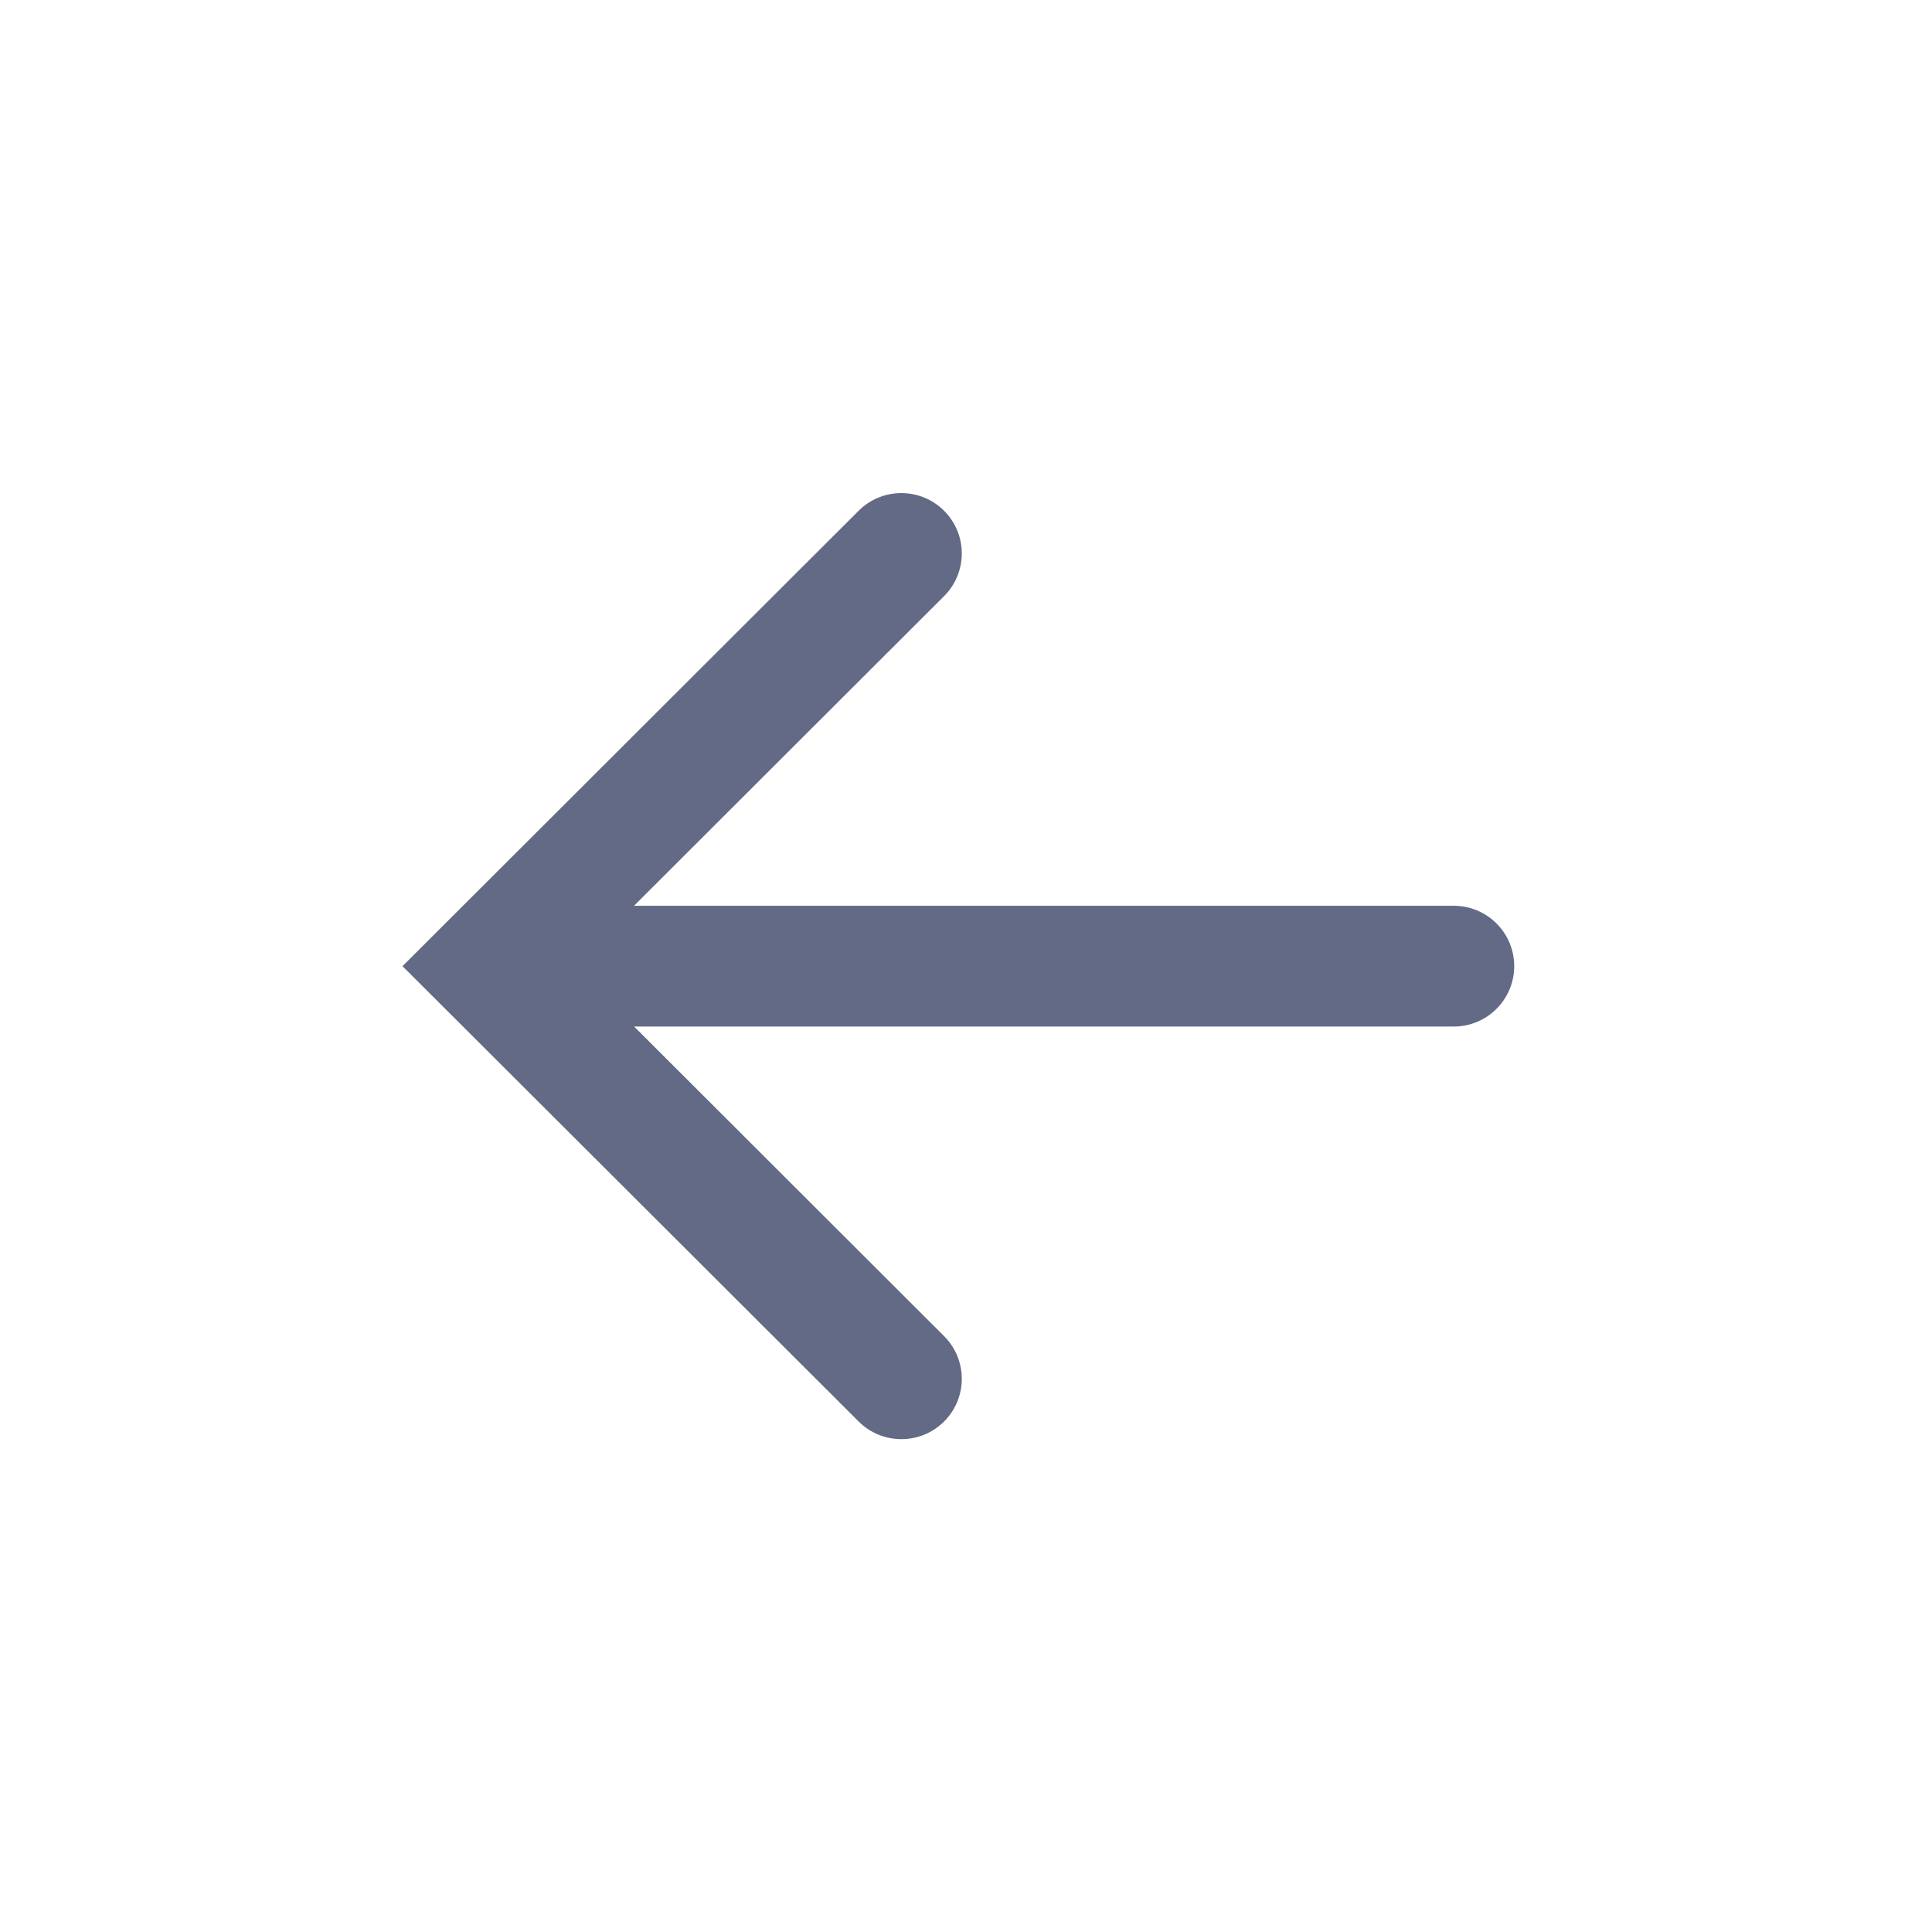 <svg width="24" height="24" viewBox="0 0 24 24" fill="none" xmlns="http://www.w3.org/2000/svg">
<path fill-rule="evenodd" clip-rule="evenodd" d="M5 12.002L10.666 6.345C10.959 6.052 11.435 6.052 11.728 6.345C12.021 6.638 12.021 7.112 11.728 7.405L7.876 11.252L18.059 11.252C18.474 11.252 18.81 11.587 18.81 12.002C18.81 12.416 18.474 12.752 18.059 12.752L7.877 12.752L11.728 16.598C12.021 16.891 12.021 17.366 11.728 17.658C11.435 17.951 10.959 17.951 10.666 17.658L5 12.002Z" fill="#636A86"/>
</svg>

